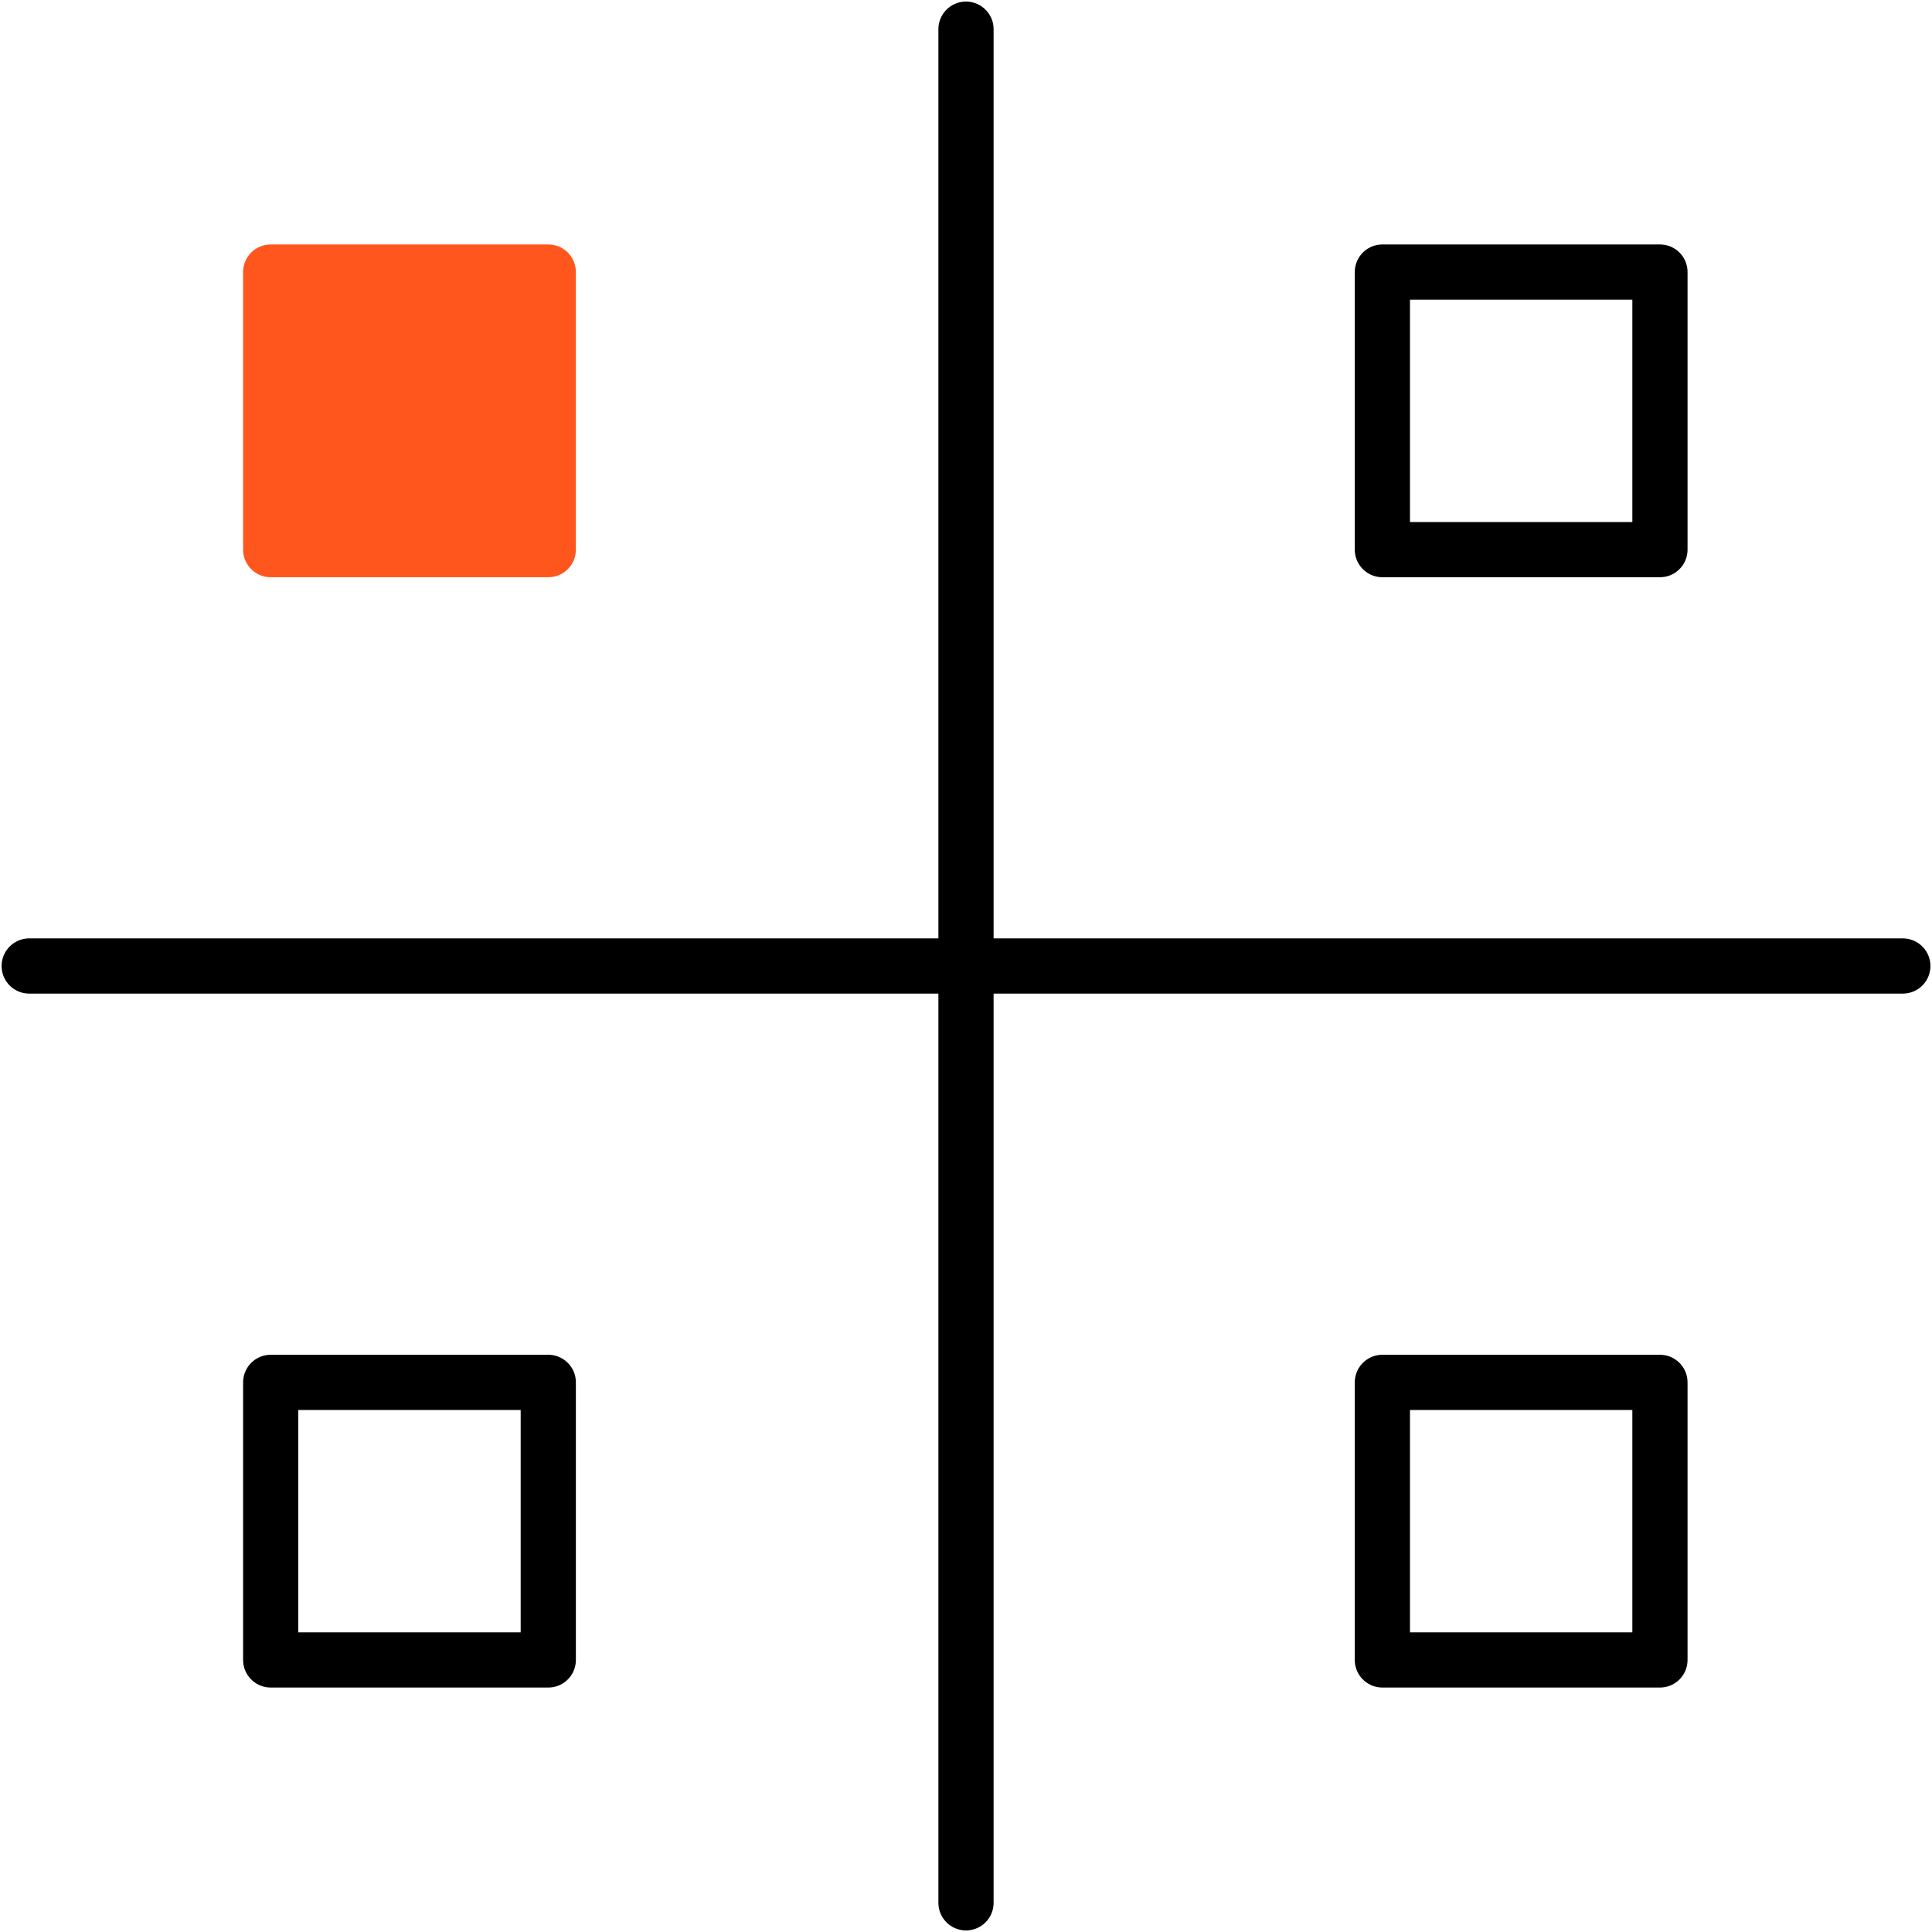 <?xml version="1.0" encoding="UTF-8"?> <svg xmlns="http://www.w3.org/2000/svg" width="70" height="70" viewBox="0 0 70 70" fill="none"><path d="M35 1.057V68.943" stroke="black" stroke-width="2" stroke-linecap="round" stroke-linejoin="round"></path><path d="M68.943 35H1.058" stroke="black" stroke-width="2" stroke-linecap="round" stroke-linejoin="round"></path><path d="M60.143 9.857H50.086V19.914H60.143V9.857Z" stroke="black" stroke-width="2" stroke-linecap="round" stroke-linejoin="round"></path><path d="M60.143 50.086H50.086V60.143H60.143V50.086Z" stroke="black" stroke-width="2" stroke-linecap="round" stroke-linejoin="round"></path><path d="M19.865 50.086H9.808V60.143H19.865V50.086Z" stroke="black" stroke-width="2" stroke-linecap="round" stroke-linejoin="round"></path><path d="M19.865 9.857H9.808V19.914H19.865V9.857Z" fill="#FF561D"></path><path d="M19.865 9.857H9.808V19.914H19.865V9.857Z" stroke="#FF561D" stroke-width="2" stroke-linecap="round" stroke-linejoin="round"></path></svg> 